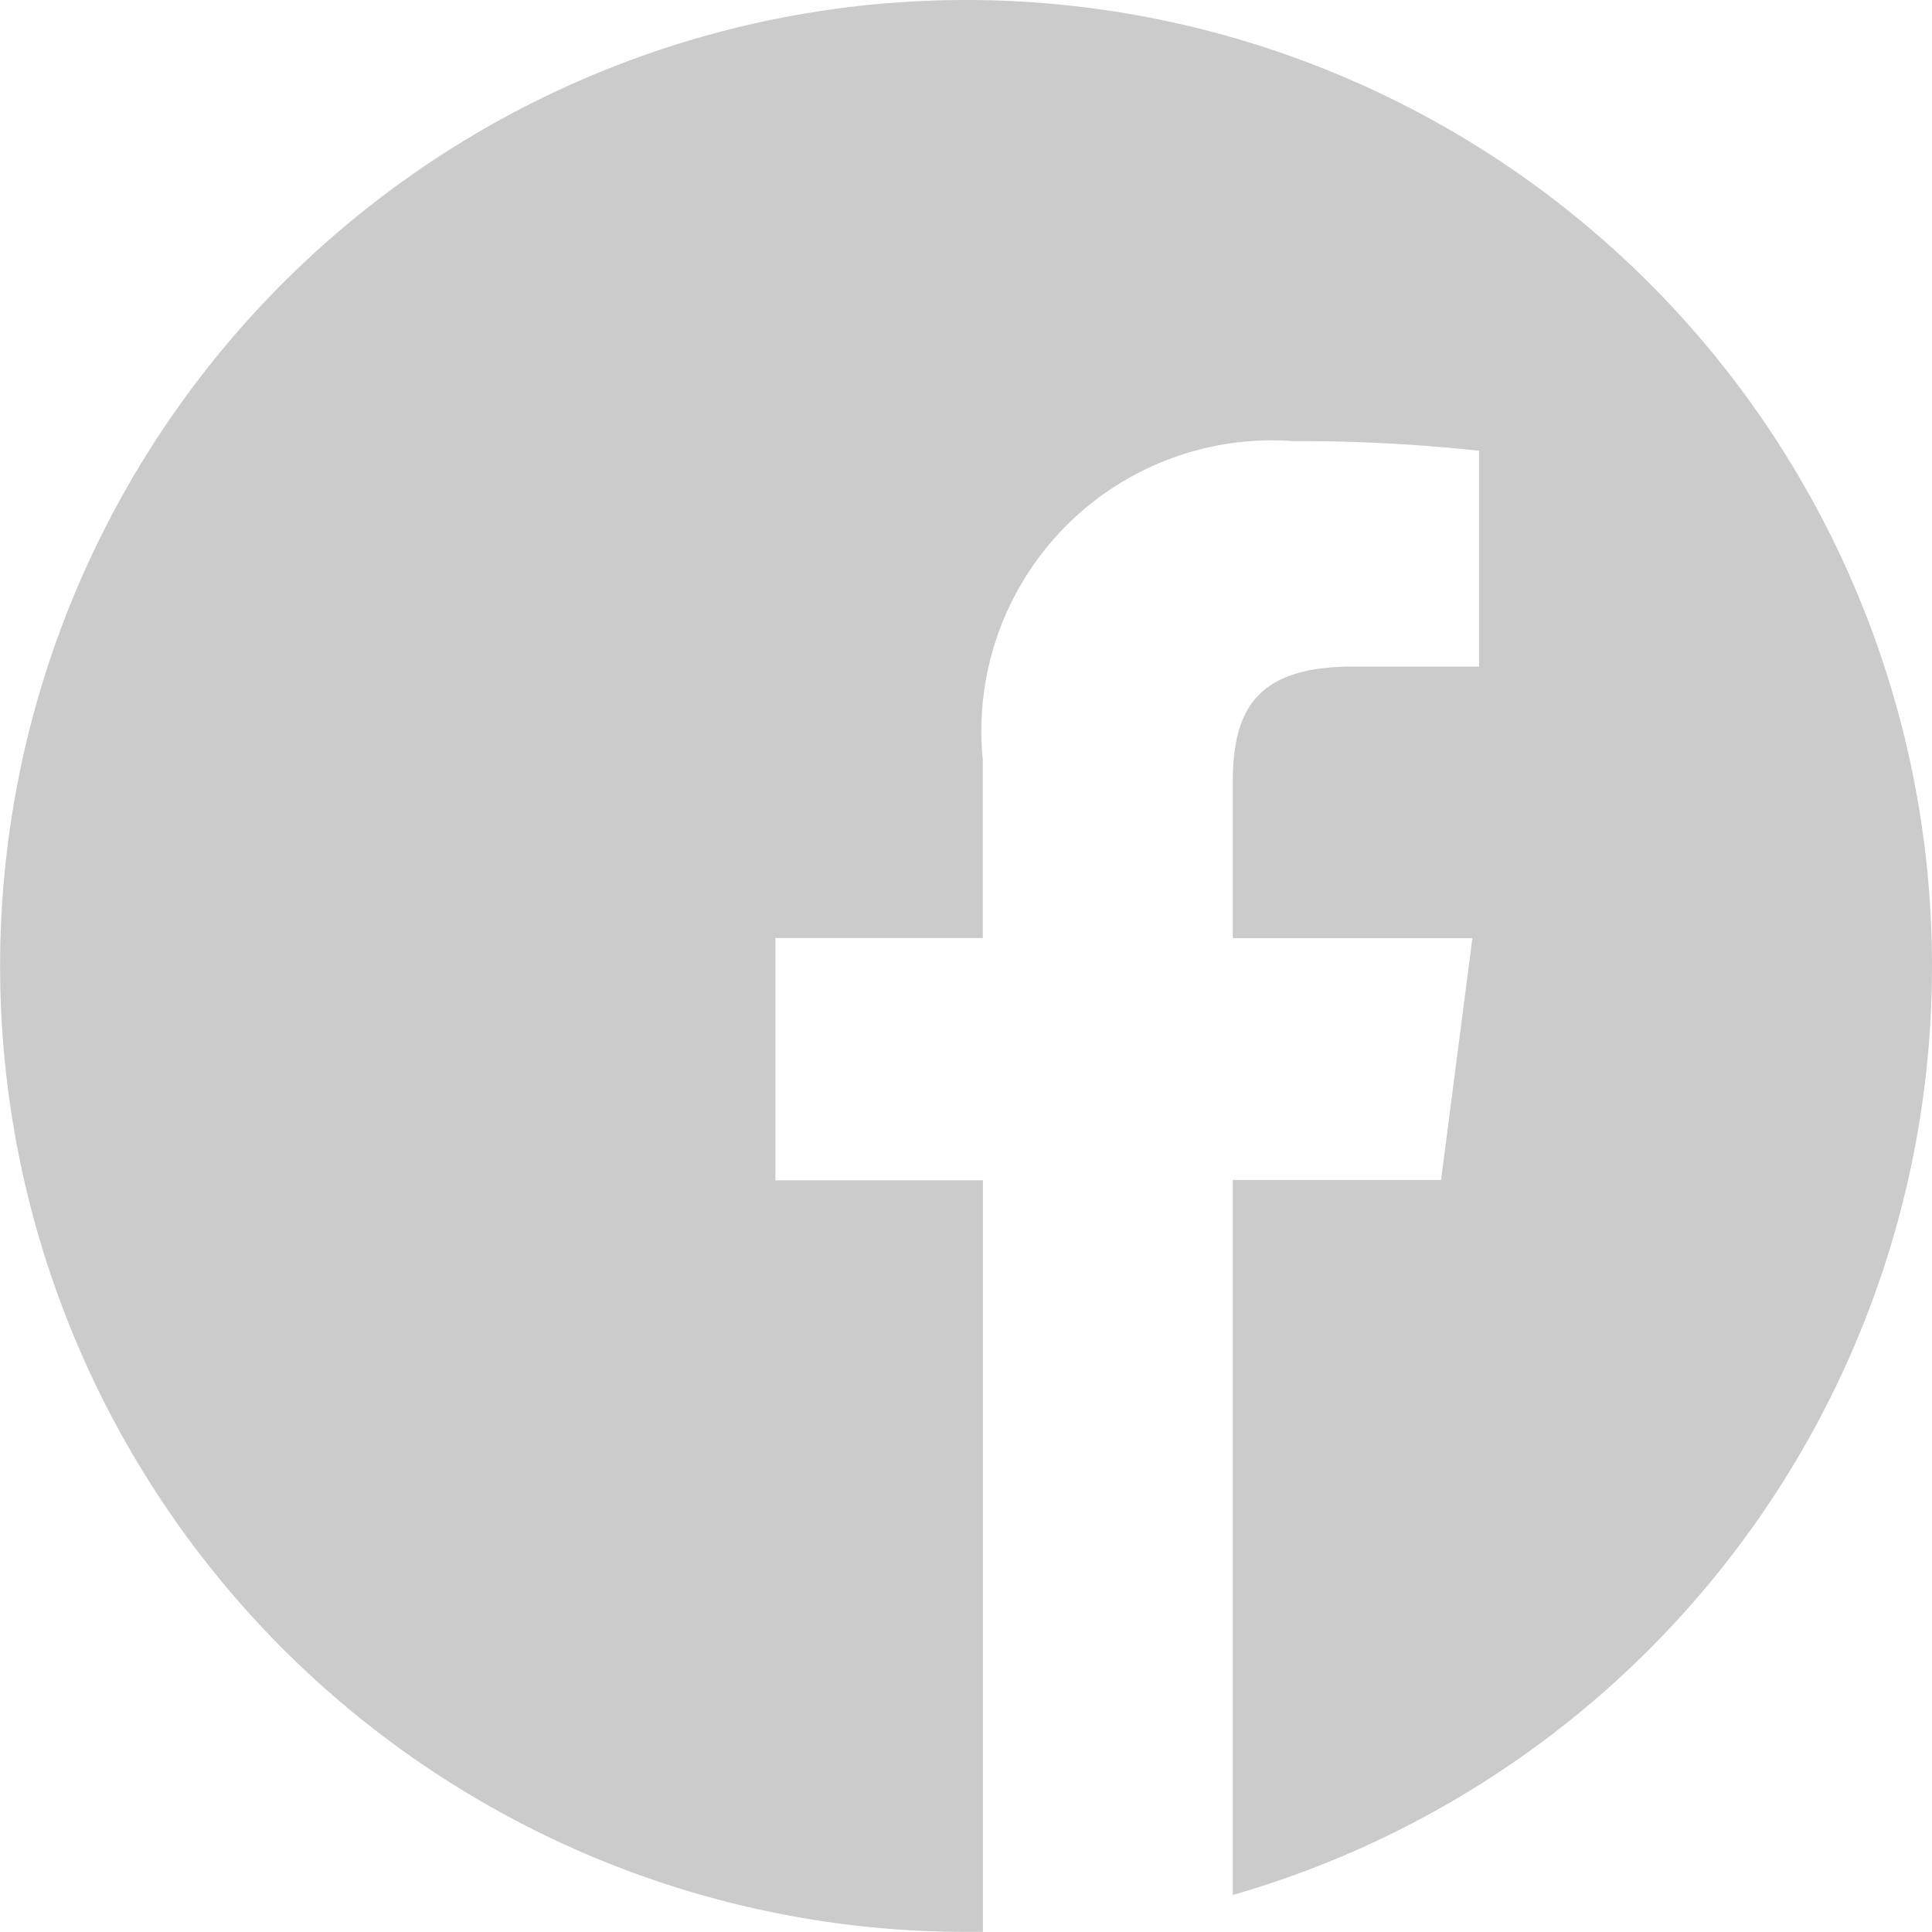 <svg xmlns="http://www.w3.org/2000/svg" width="20.051" height="20.05" viewBox="0 0 20.051 20.05">
  <path id="facebook_1_" data-name="facebook (1)" d="M20.051,10.025A10.025,10.025,0,1,0,10.025,20.05c.059,0,.117,0,.176,0v-7.8H8.048V9.735H10.2V7.887a3.016,3.016,0,0,1,3.219-3.309,17.5,17.5,0,0,1,1.931.1v2.24H14.035c-1.038,0-1.241.493-1.241,1.218v1.6h2.487l-.325,2.51H12.794v7.421A10.028,10.028,0,0,0,20.051,10.025Z" fill="#cbcbcb"/>
</svg>
